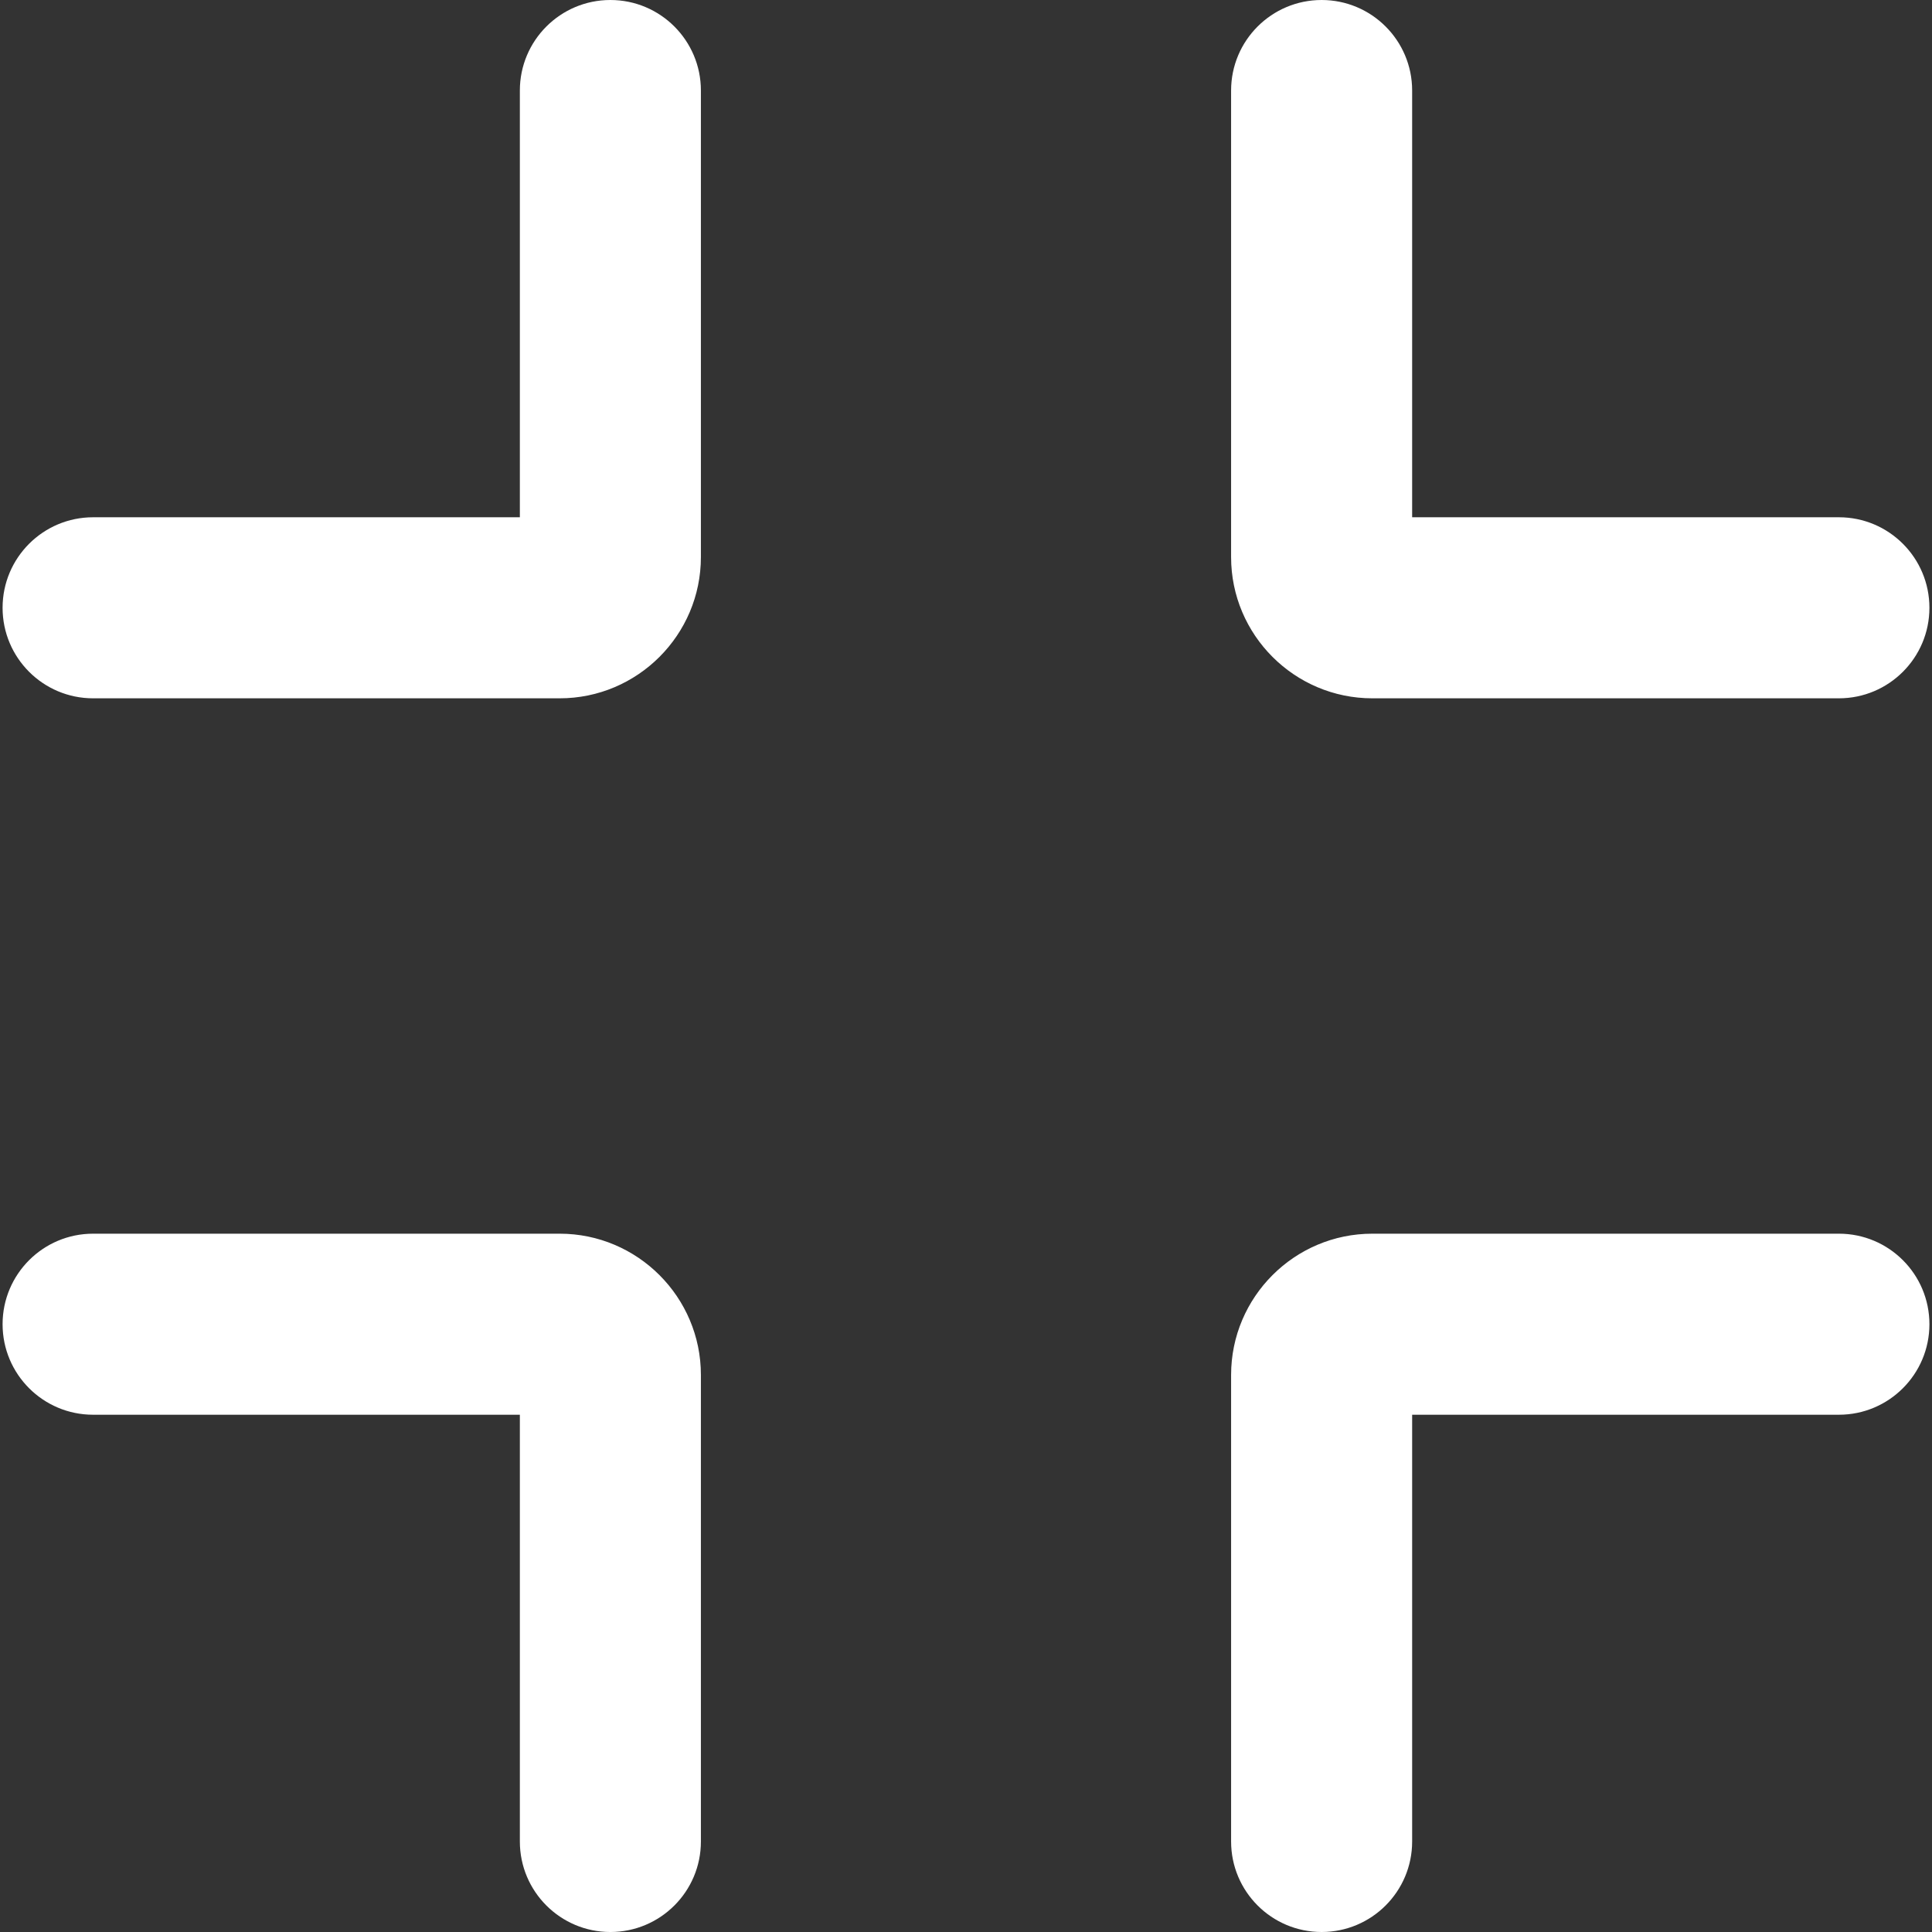 <?xml version="1.0" standalone="no"?><!DOCTYPE svg PUBLIC "-//W3C//DTD SVG 1.1//EN" "http://www.w3.org/Graphics/SVG/1.1/DTD/svg11.dtd"><svg t="1755685873441" class="icon" viewBox="0 0 1024 1024" version="1.1" xmlns="http://www.w3.org/2000/svg" p-id="59654" xmlns:xlink="http://www.w3.org/1999/xlink" width="32" height="32"><rect x="0" y="0" width="1024" height="1024" fill="#333333" stroke="none"/><path d="M974.651 653.88H727.369C686.094 653.88 652.509 687.465 652.509 728.74V976.021c0 26.498 21.481 47.979 47.979 47.979s47.979-21.481 47.979-47.979V749.837h226.185c26.498 0 47.979-21.481 47.979-47.979s-21.481-47.979-47.979-47.979zM727.369 370.12H974.651c26.498 0 47.979-21.481 47.979-47.979s-21.481-47.979-47.979-47.979H748.466V47.979c0-26.498-21.481-47.979-47.979-47.979s-47.979 21.481-47.979 47.979v247.282c0 41.275 33.585 74.86 74.86 74.86zM296.631 653.88H49.349c-26.498 0-47.979 21.481-47.979 47.979s21.481 47.979 47.979 47.979h226.185v226.185c0 26.498 21.481 47.979 47.979 47.979s47.979-21.481 47.979-47.979V728.74c0-41.275-33.585-74.86-74.86-74.86zM323.513 0c-26.498 0-47.979 21.481-47.979 47.979v226.185H49.349c-26.498 0-47.979 21.481-47.979 47.979s21.481 47.979 47.979 47.979h247.282c41.275 0 74.86-33.585 74.86-74.86V47.979c0-26.498-21.481-47.979-47.979-47.979z" p-id="59655" fill="#ffffff"></path></svg>